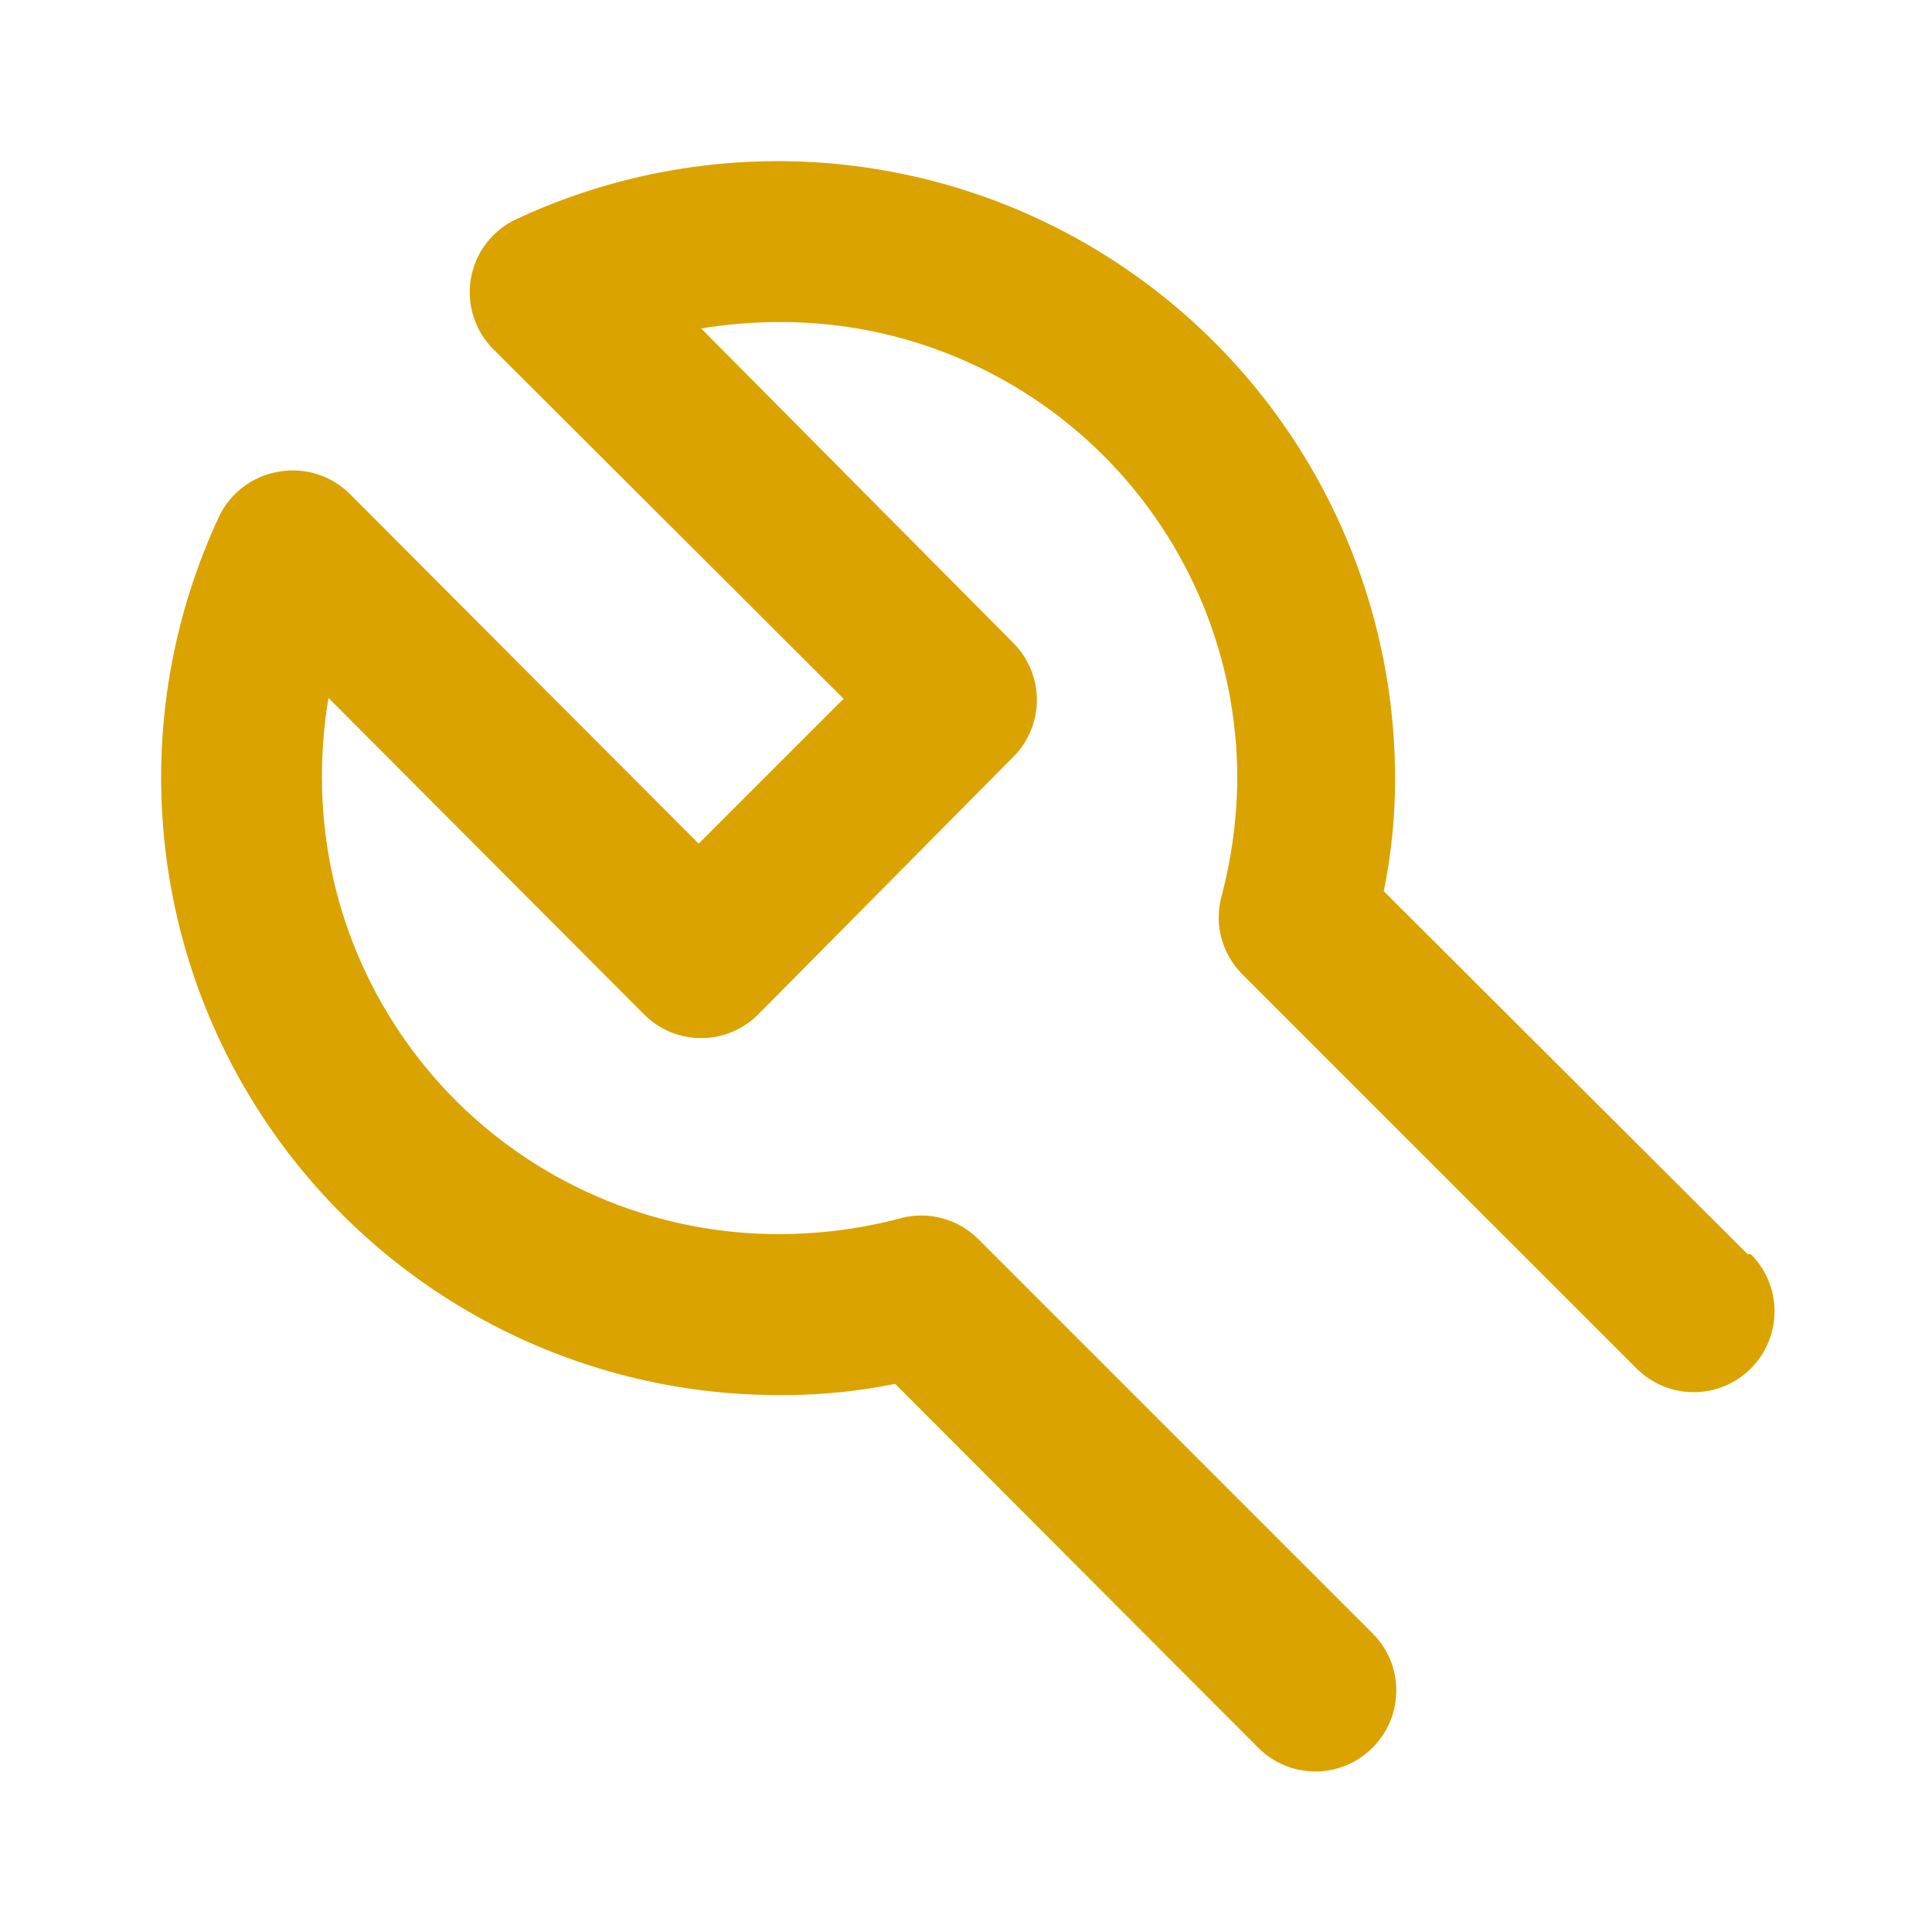 <svg width="22" height="22" viewBox="0 0 22 22" fill="none" xmlns="http://www.w3.org/2000/svg">
<path d="M19.901 14.282L15.757 10.148C15.844 9.725 15.887 9.295 15.886 8.864C15.885 7.682 15.587 6.519 15.018 5.483C14.45 4.447 13.629 3.571 12.632 2.936C11.636 2.301 10.495 1.928 9.315 1.85C8.136 1.773 6.956 1.994 5.885 2.493C5.749 2.555 5.631 2.65 5.539 2.768C5.448 2.886 5.388 3.025 5.362 3.172C5.337 3.317 5.347 3.466 5.392 3.606C5.437 3.747 5.514 3.874 5.619 3.978L9.606 7.957L7.956 9.607L3.978 5.619C3.873 5.516 3.745 5.44 3.605 5.397C3.465 5.354 3.316 5.345 3.171 5.372C3.025 5.396 2.887 5.455 2.769 5.545C2.651 5.634 2.556 5.751 2.493 5.885C1.992 6.96 1.771 8.144 1.851 9.327C1.93 10.51 2.308 11.654 2.948 12.652C3.589 13.65 4.471 14.47 5.513 15.035C6.556 15.601 7.724 15.893 8.91 15.886C9.341 15.887 9.771 15.844 10.193 15.758L14.327 19.901C14.412 19.987 14.514 20.055 14.626 20.102C14.737 20.148 14.857 20.172 14.978 20.172C15.099 20.172 15.219 20.148 15.331 20.102C15.442 20.055 15.544 19.987 15.629 19.901C15.715 19.816 15.783 19.714 15.83 19.602C15.876 19.491 15.9 19.371 15.9 19.25C15.9 19.129 15.876 19.009 15.83 18.897C15.783 18.786 15.715 18.684 15.629 18.599L11.137 14.107C11.025 13.996 10.886 13.915 10.733 13.874C10.581 13.832 10.42 13.83 10.267 13.869C9.824 13.988 9.368 14.049 8.91 14.053C8.224 14.059 7.544 13.929 6.909 13.671C6.274 13.413 5.696 13.032 5.208 12.55C4.721 12.067 4.334 11.493 4.069 10.861C3.804 10.228 3.668 9.55 3.666 8.864C3.665 8.557 3.69 8.25 3.74 7.947L7.333 11.55C7.418 11.636 7.52 11.704 7.631 11.751C7.743 11.797 7.863 11.821 7.984 11.821C8.105 11.821 8.225 11.797 8.336 11.751C8.448 11.704 8.55 11.636 8.635 11.55L11.55 8.607C11.715 8.437 11.807 8.208 11.807 7.97C11.807 7.733 11.715 7.504 11.55 7.333L7.984 3.74C8.287 3.69 8.594 3.666 8.901 3.667C10.277 3.669 11.597 4.218 12.57 5.192C13.543 6.167 14.089 7.487 14.089 8.864C14.086 9.322 14.024 9.778 13.906 10.221C13.867 10.374 13.868 10.535 13.91 10.688C13.952 10.84 14.033 10.979 14.144 11.092L18.636 15.583C18.808 15.756 19.042 15.853 19.287 15.853C19.531 15.853 19.765 15.756 19.937 15.583C20.11 15.411 20.207 15.177 20.207 14.932C20.207 14.688 20.11 14.454 19.937 14.282H19.901Z" fill="#DAA300"/>
</svg>
